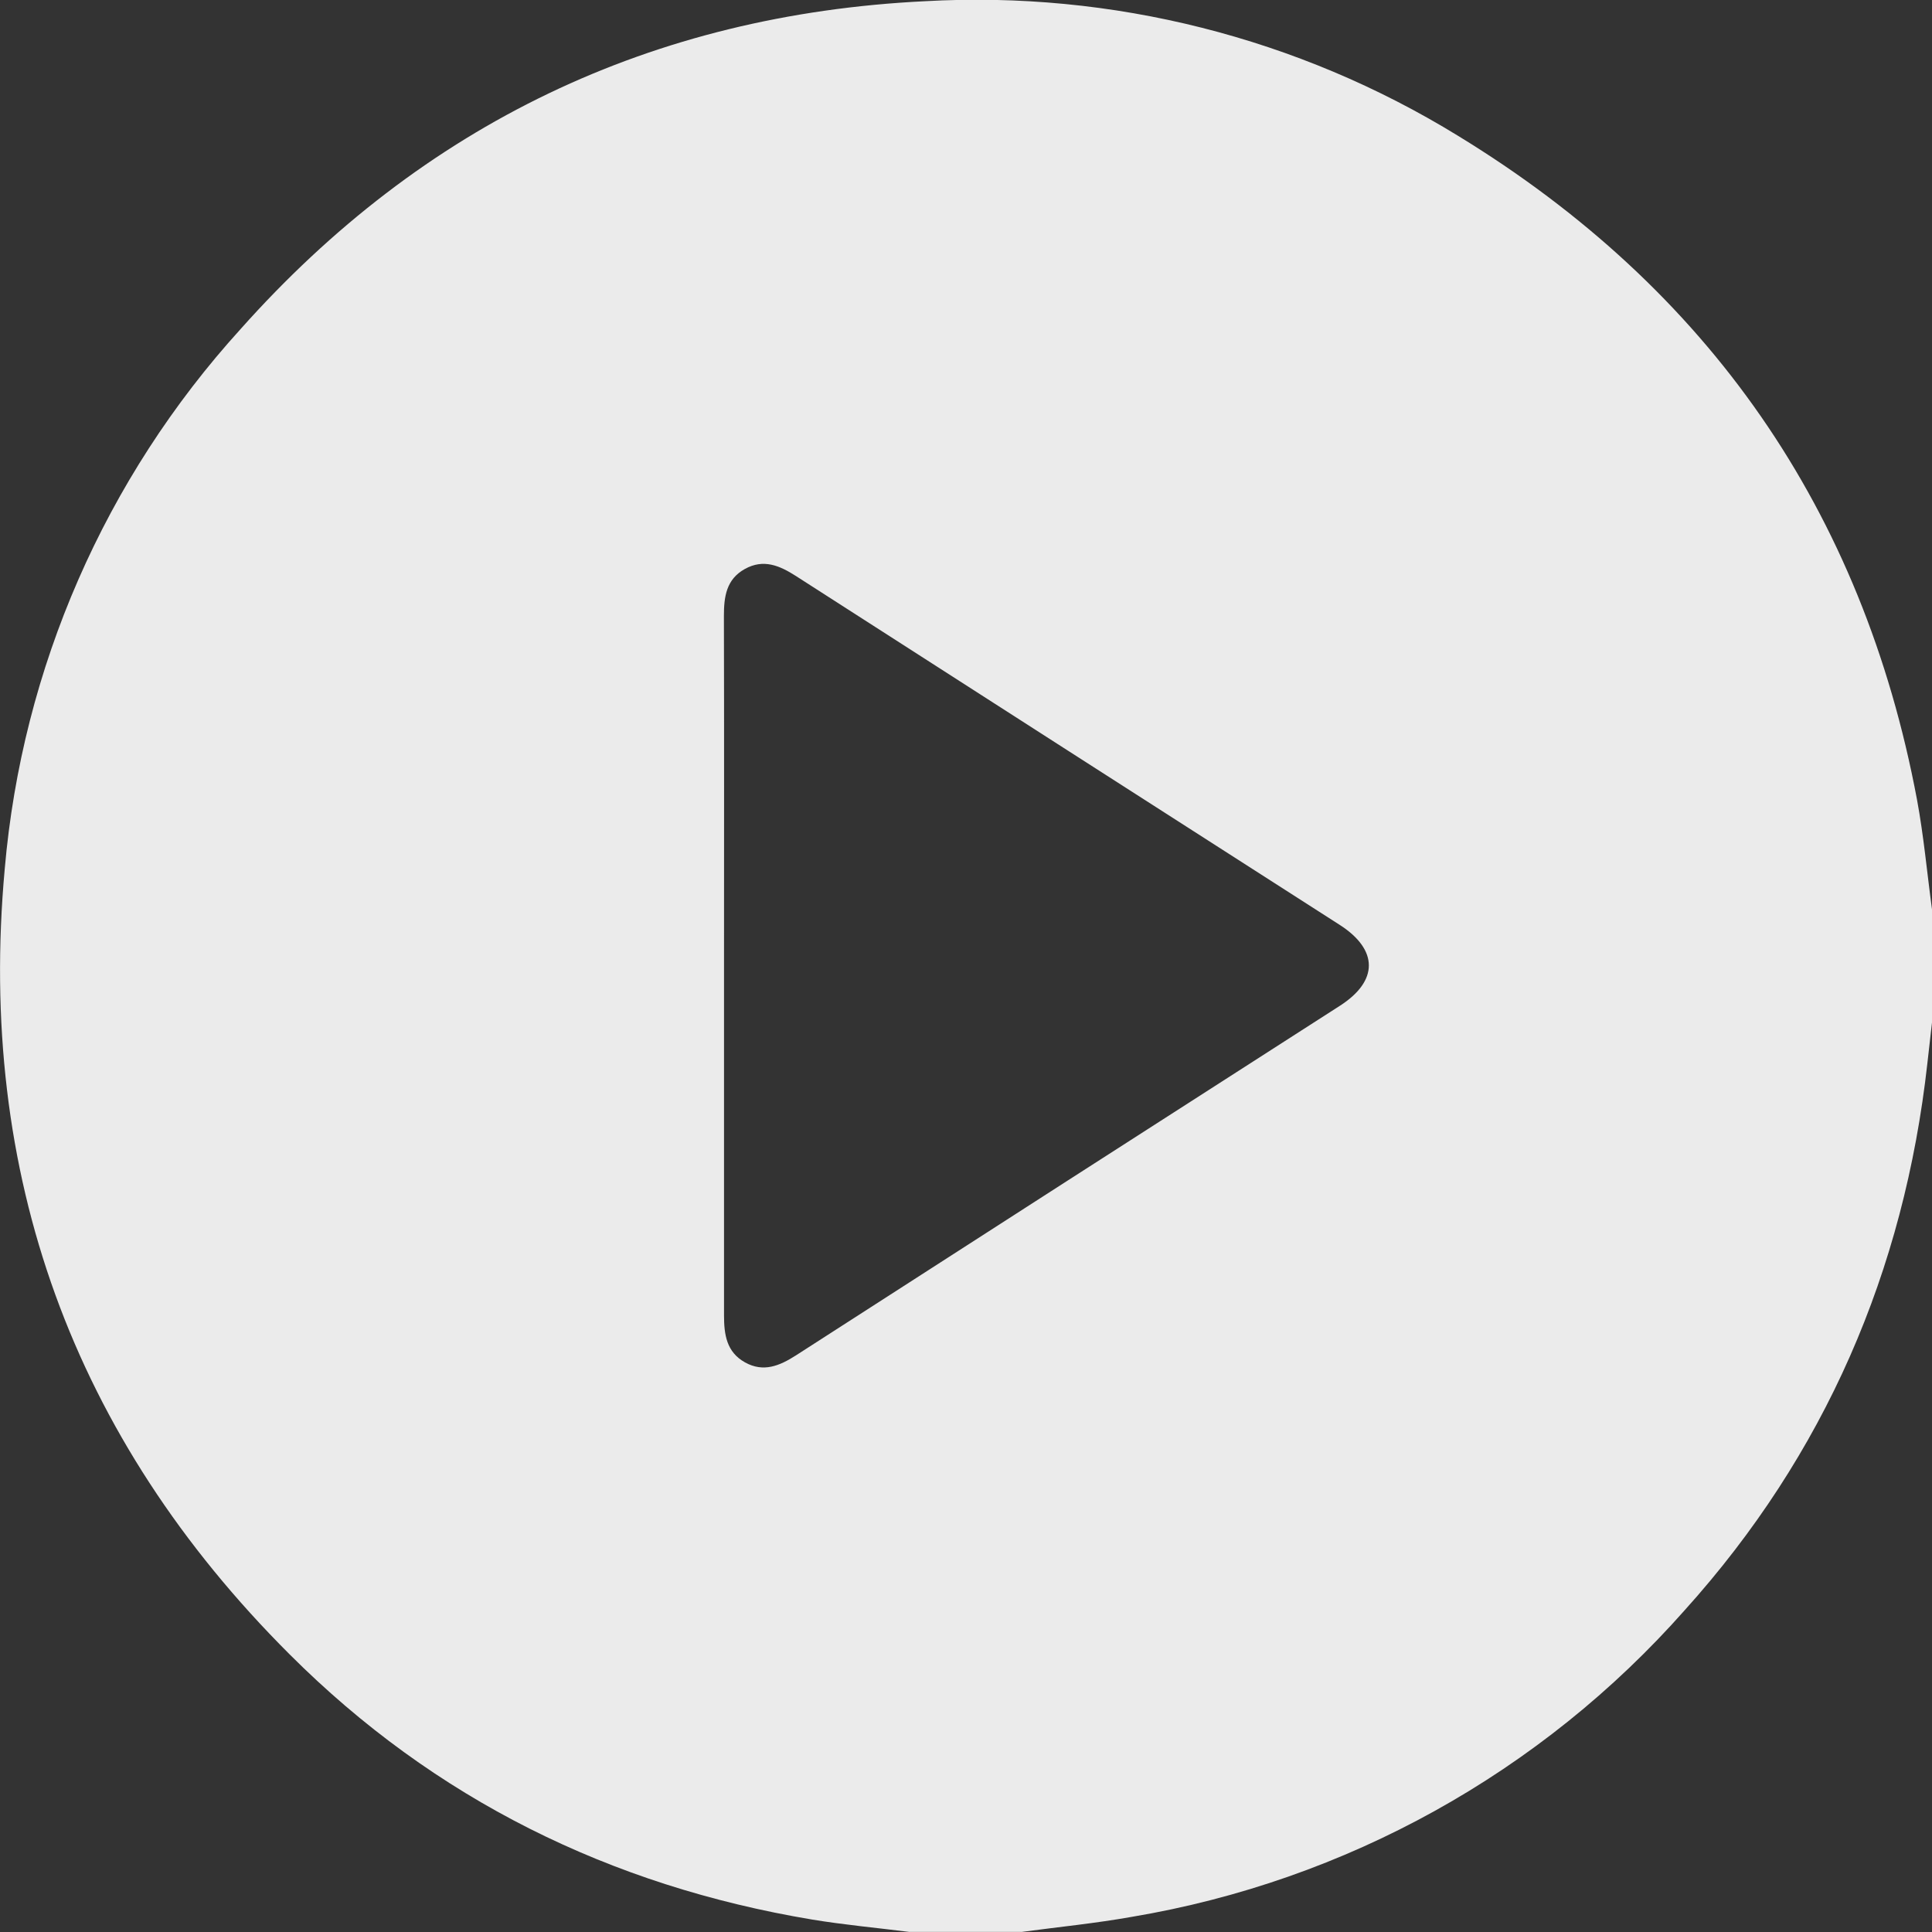 <svg xmlns="http://www.w3.org/2000/svg" width="117" height="117" viewBox="0 0 117 117" fill="none"><rect x="0" y="0" width="117" height="117" fill="#333333" stroke="none"/><g clip-path="url(#clip0_107_728)"><g opacity="0.9"><path d="M117 55.071V61.922L116.72 64.391C115.318 76.979 110.512 88.087 102.035 97.5C93.336 107.342 81.519 113.901 68.562 116.079C66.359 116.473 64.123 116.693 61.887 116.993H55.053C53.09 116.746 51.121 116.566 49.179 116.246C36.958 114.205 26.305 108.948 17.541 100.188C4.392 87.059 -1.395 71.102 0.287 52.616C1.341 40.451 6.359 28.968 14.571 19.927C25.597 7.545 39.467 0.881 56.02 0.073C67.36 -0.565 78.624 2.28 88.299 8.226C103.457 17.485 112.802 30.901 116.092 48.426C116.499 50.621 116.7 52.856 117 55.071ZM43.846 58.407C43.846 65.485 43.846 72.57 43.846 79.654C43.846 80.815 43.993 81.876 45.114 82.503C46.235 83.13 47.217 82.71 48.198 82.083C59.171 75.016 70.153 67.958 81.144 60.908C83.48 59.407 83.48 57.526 81.144 56.018C70.162 48.982 59.178 41.935 48.191 34.877C47.21 34.25 46.235 33.83 45.107 34.457C43.979 35.084 43.839 36.138 43.839 37.306C43.859 44.35 43.846 51.368 43.846 58.44V58.407Z" fill="white"></path></g></g><defs><clipPath id="clip0_107_728"><rect width="117" height="117" fill="white"></rect></clipPath></defs></svg>